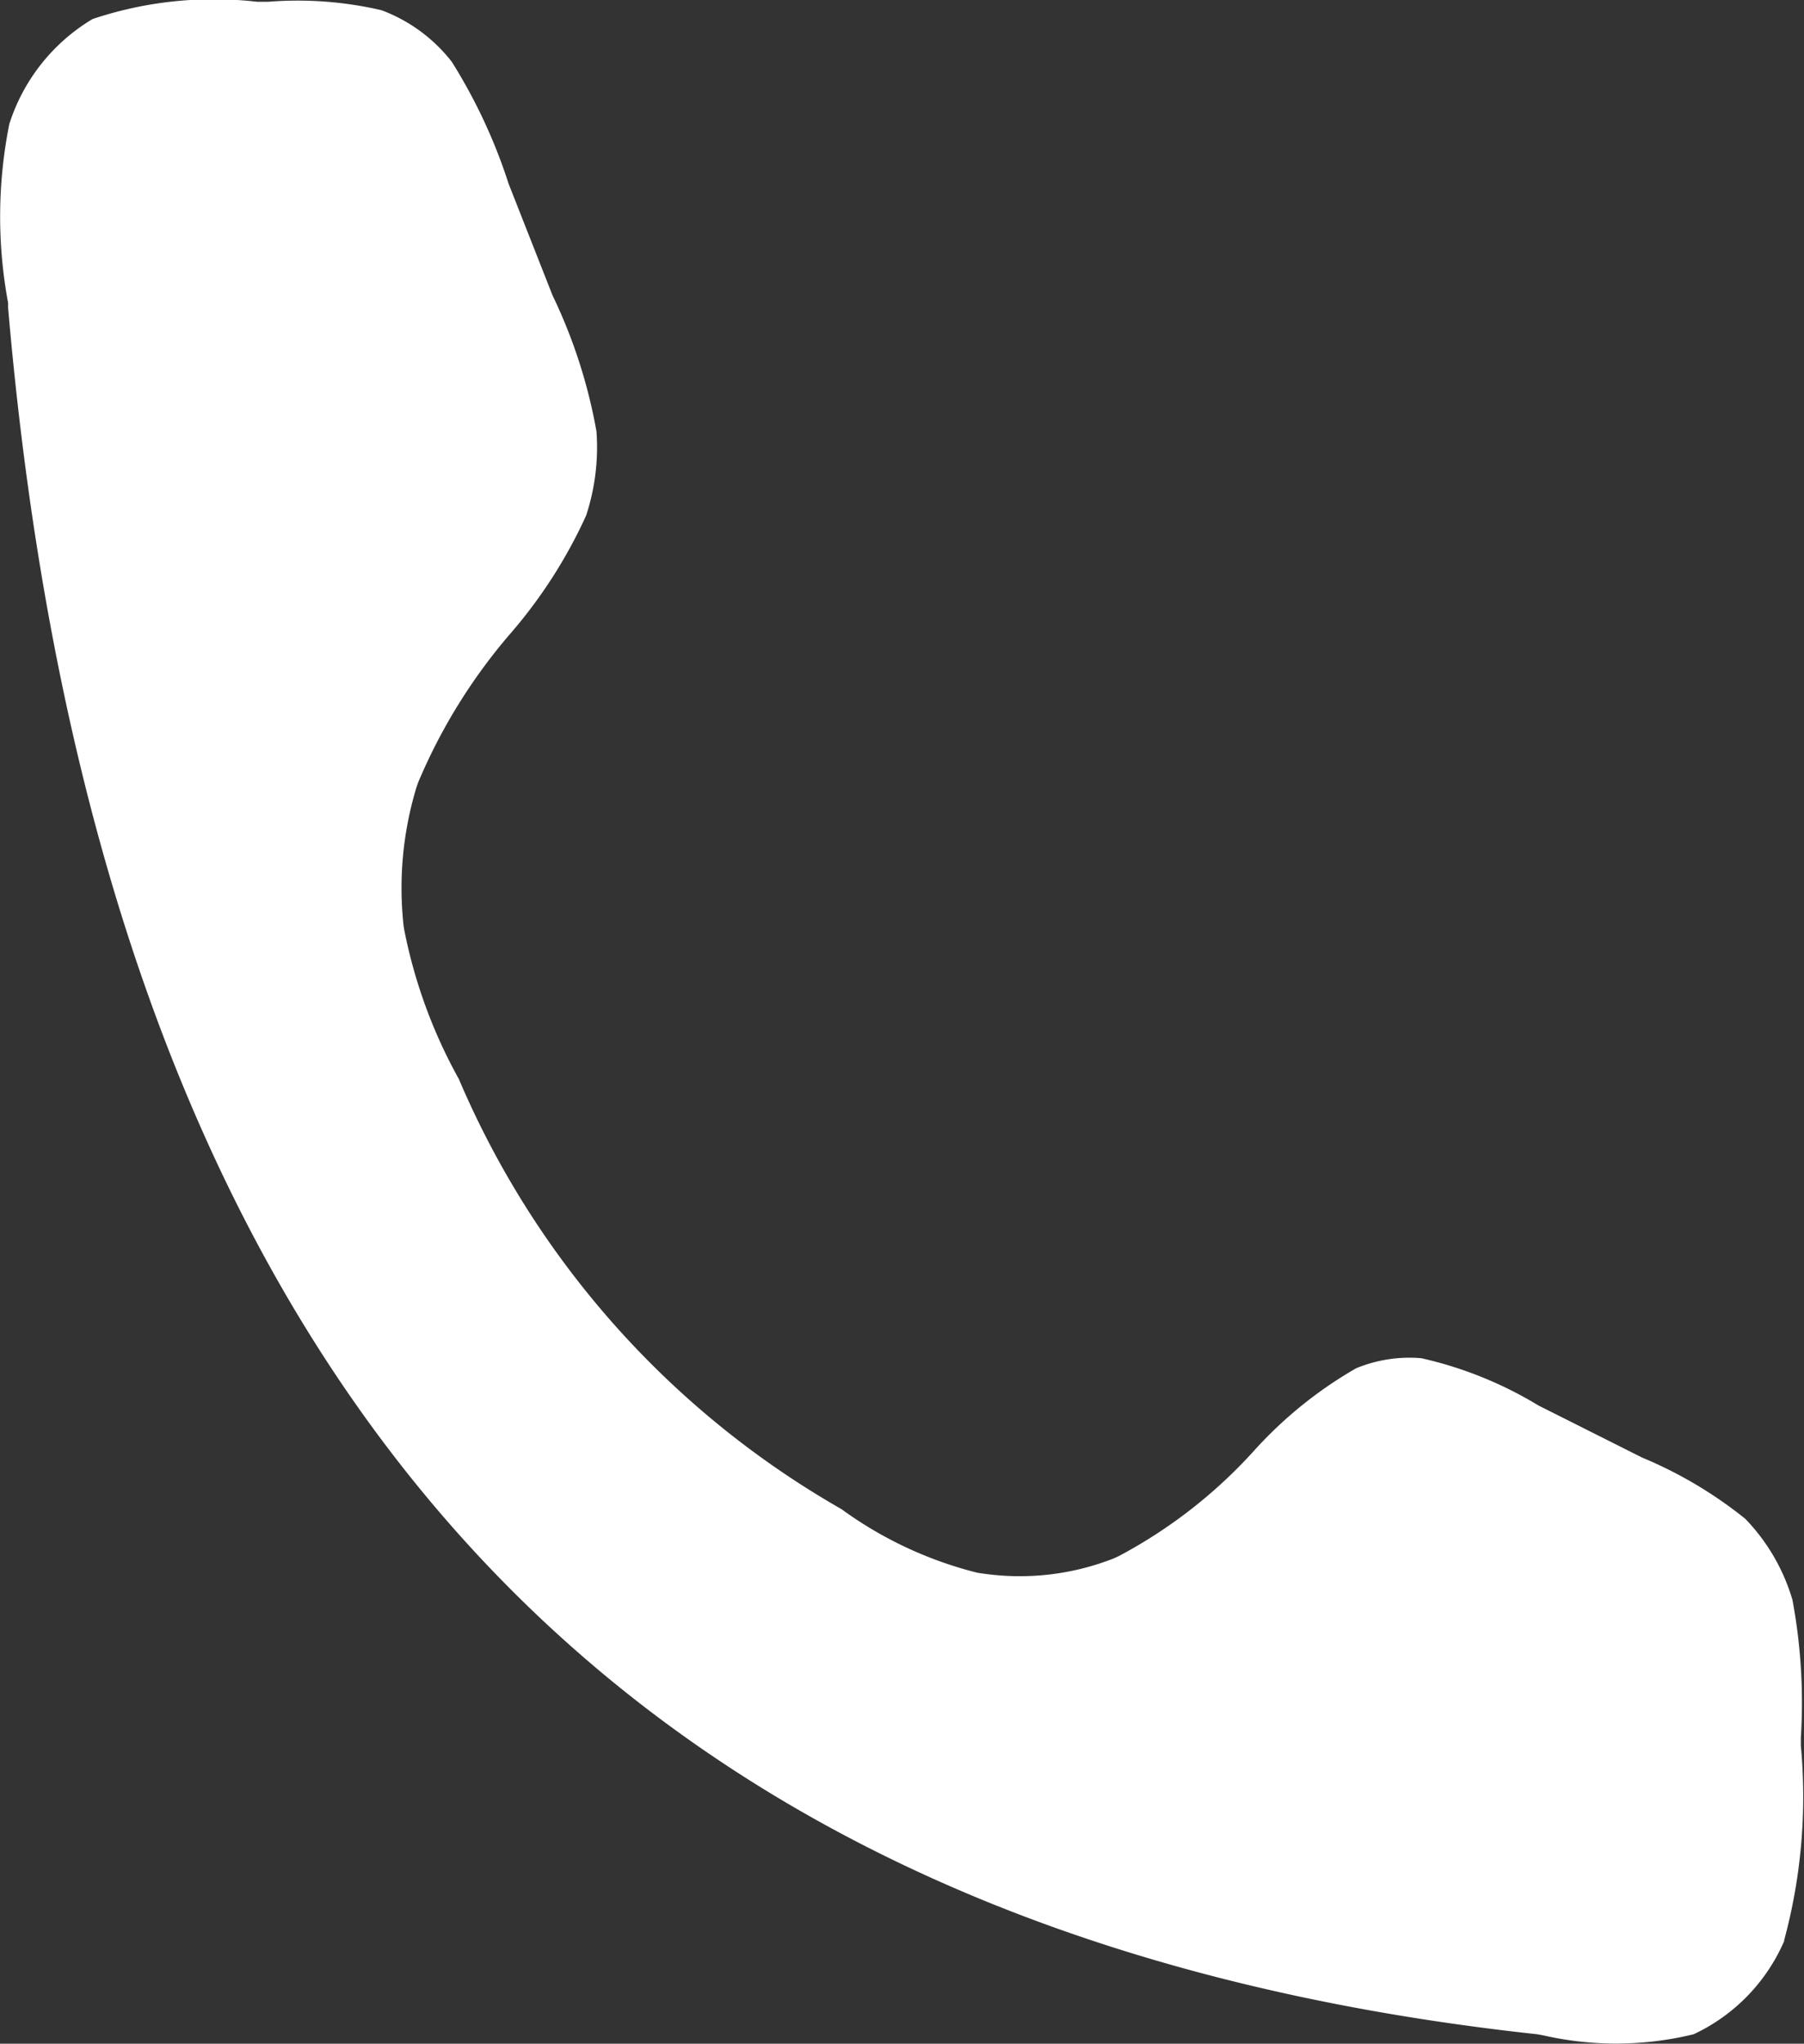 <svg xmlns="http://www.w3.org/2000/svg" xmlns:xlink="http://www.w3.org/1999/xlink" width="12.031" height="13.622" viewBox="0 0 12.031 13.622">
  <rect x="0" y="0" width="12.031" height="13.622" fill="#333333" stroke="none"/>
  <defs>
    <clipPath id="clip-path">
      <rect id="Rectangle_81" data-name="Rectangle 81" width="12.031" height="13.622" fill="none"/>
    </clipPath>
  </defs>
  <g id="Group_121" data-name="Group 121" transform="translate(0 0)">
    <g id="Group_120" data-name="Group 120" transform="translate(0 0)" clip-path="url(#clip-path)">
      <path id="Path_178" data-name="Path 178" d="M11.9,12.935a1.222,1.222,0,0,1-.605.624,2.185,2.185,0,0,1-1,.008l-.043-.008C4,12.882.662,9.116.054,2.051l0-.032A3.145,3.145,0,0,1,.062.827a1.262,1.262,0,0,1,.555-.7,2.543,2.543,0,0,1,1.1-.115l.035,0,.035,0a2.47,2.47,0,0,1,.757.056,1.067,1.067,0,0,1,.469.344,3.6,3.6,0,0,1,.379.813l.293.744a3.5,3.5,0,0,1,.293.907,1.459,1.459,0,0,1-.069.56,3.271,3.271,0,0,1-.5.781,3.741,3.741,0,0,0-.621,1l-.011.032a2.312,2.312,0,0,0-.085.925l.005.029a3.391,3.391,0,0,0,.363.989,6.014,6.014,0,0,0,2.552,2.867,2.616,2.616,0,0,0,.907.424l.035.005a1.715,1.715,0,0,0,.872-.1l.035-.016a3.3,3.3,0,0,0,.9-.7,2.784,2.784,0,0,1,.683-.552.932.932,0,0,1,.435-.067,2.6,2.6,0,0,1,.781.315l.691.347a2.838,2.838,0,0,1,.688.408,1.307,1.307,0,0,1,.315.541,3.727,3.727,0,0,1,.056.917l0,.027,0,.027a3.667,3.667,0,0,1-.112,1.3" transform="translate(0 0)" fill="#fff"/>
    </g>
  </g>
</svg>
